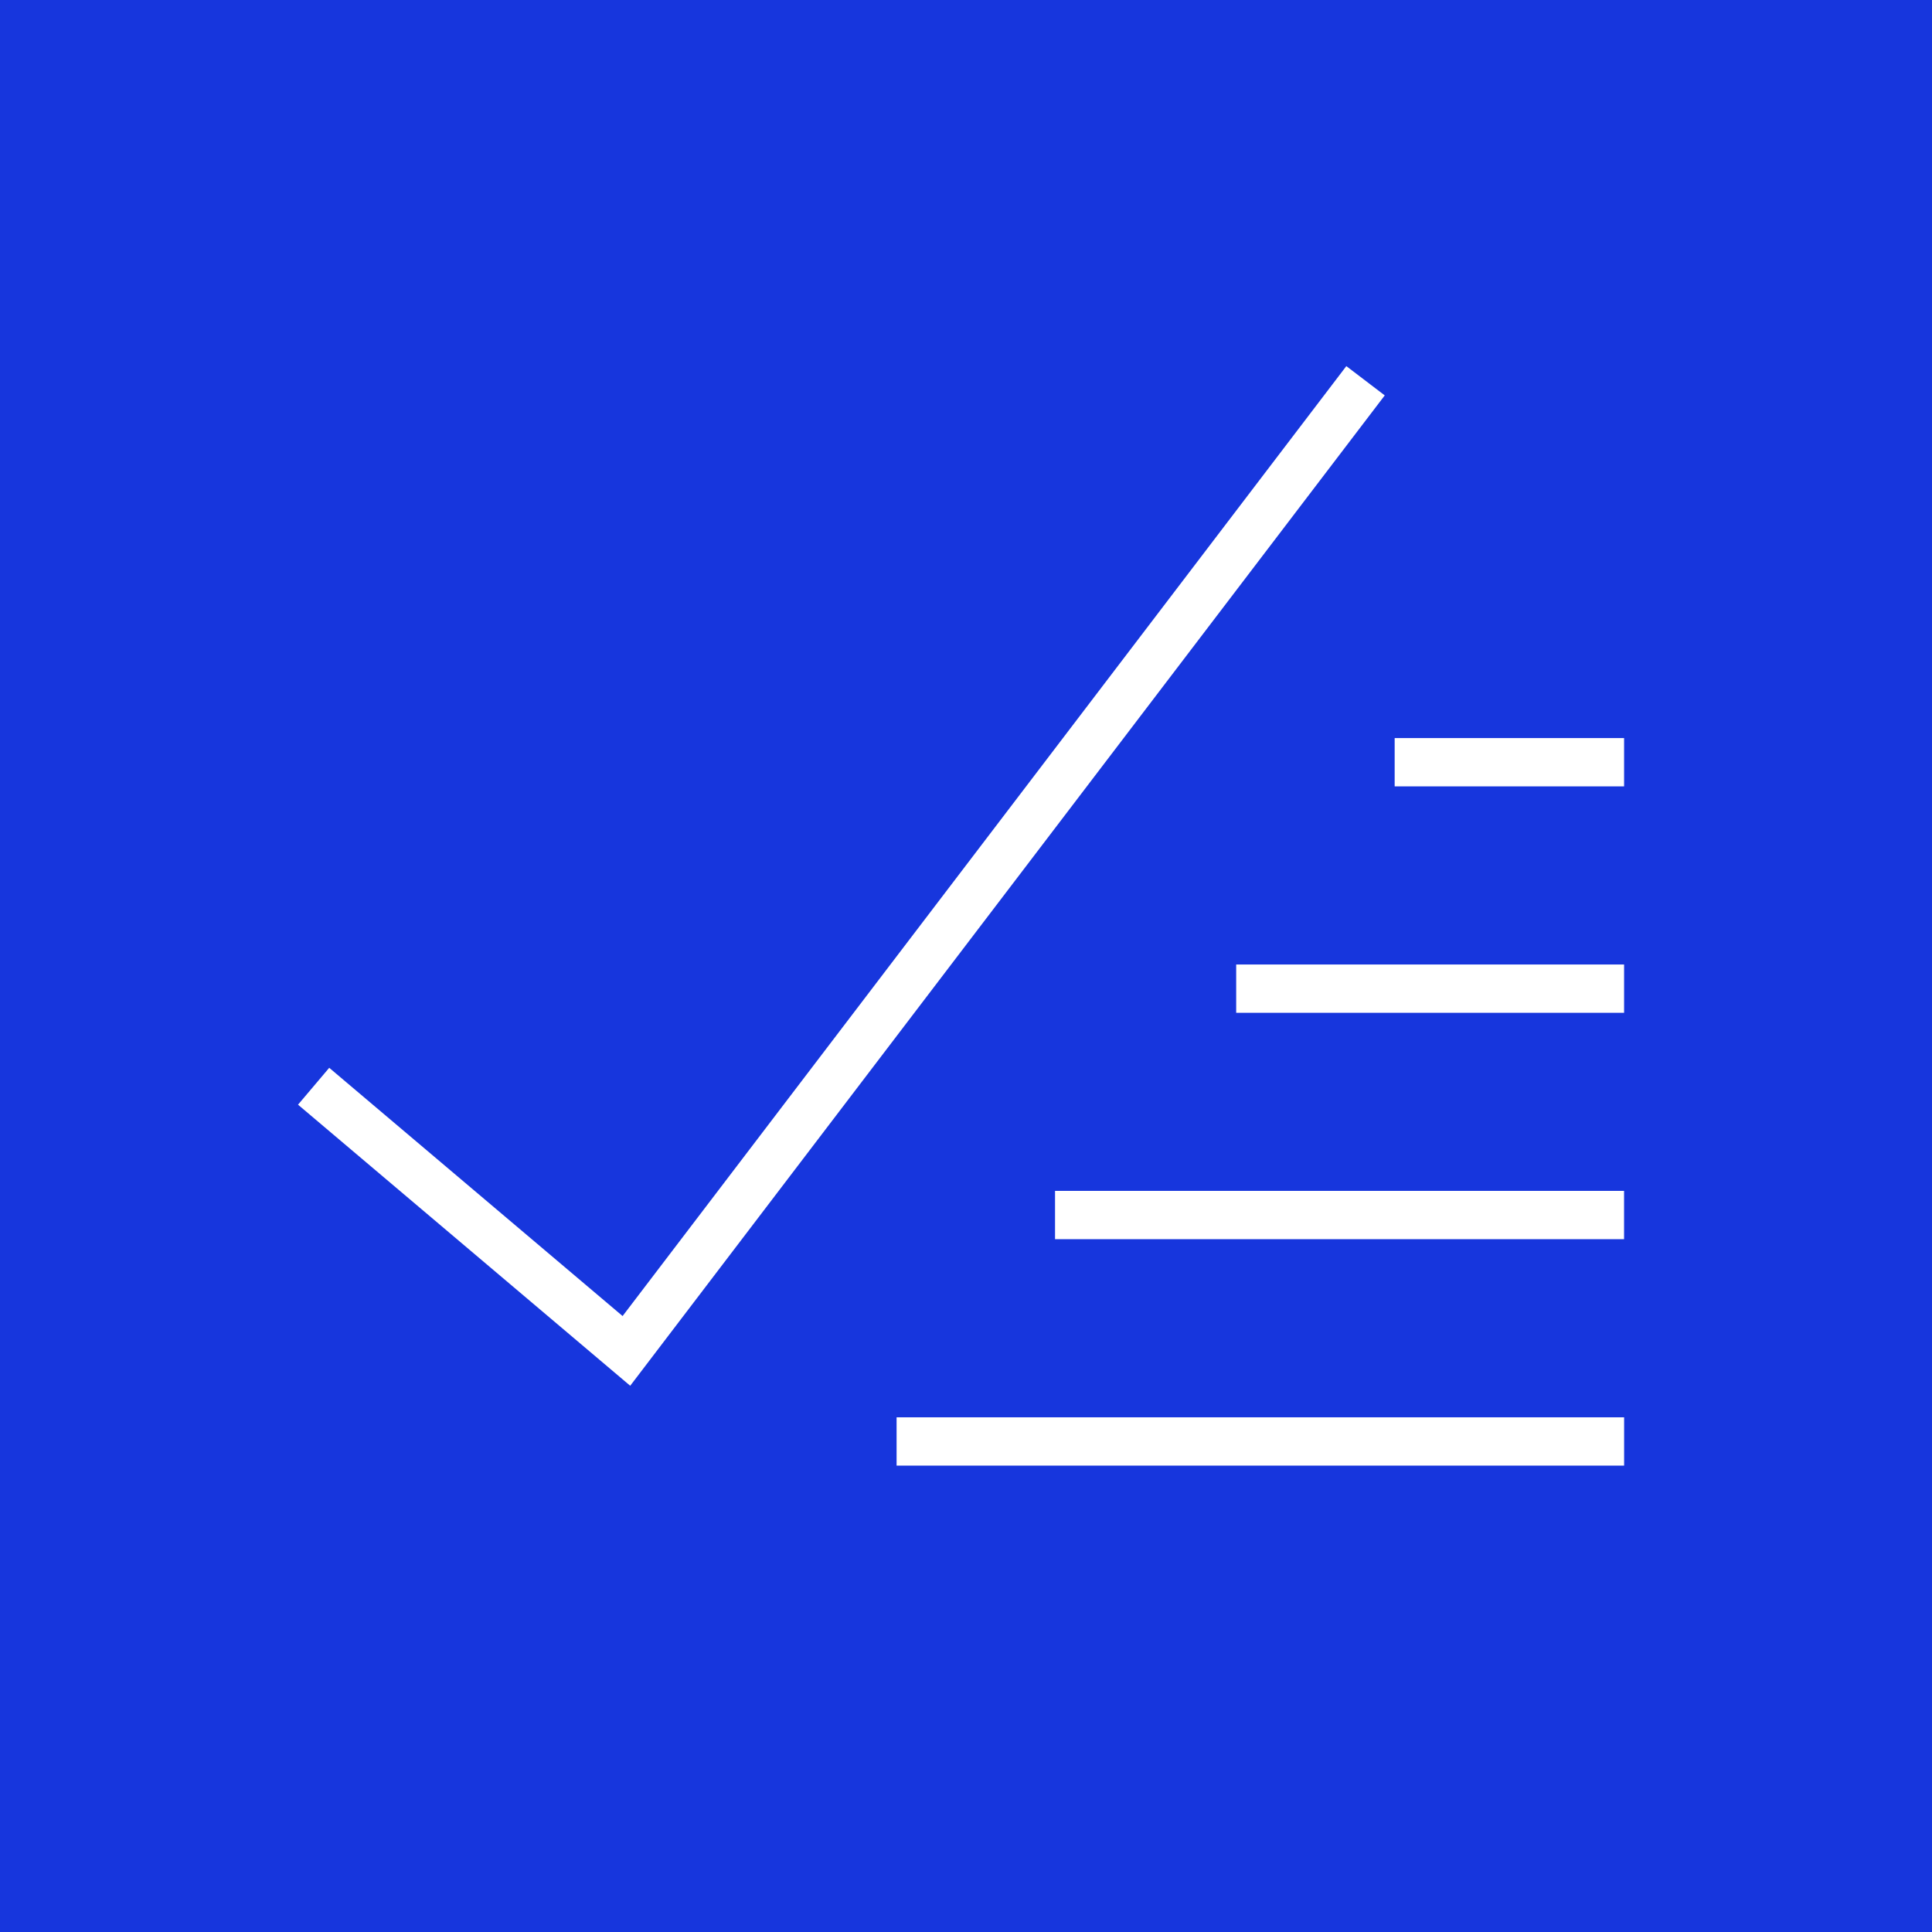 <?xml version="1.0" encoding="UTF-8"?> <svg xmlns="http://www.w3.org/2000/svg" width="80" height="80" viewBox="0 0 80 80" fill="none"><rect width="80" height="80" fill="#1736DD"></rect><path d="M13.75 45.625L25.938 55.938L55.938 16.562" stroke="white" stroke-width="2" stroke-miterlimit="10" stroke-linecap="square"></path><path d="M66.25 31.562H58.75" stroke="white" stroke-width="2" stroke-miterlimit="10" stroke-linecap="square"></path><path d="M66.25 40.938H52.188" stroke="white" stroke-width="2" stroke-miterlimit="10" stroke-linecap="square"></path><path d="M66.249 50.312H44.687" stroke="white" stroke-width="2" stroke-miterlimit="10" stroke-linecap="square"></path><path d="M66.251 59.688H38.126" stroke="white" stroke-width="2" stroke-miterlimit="10" stroke-linecap="square"></path></svg> 